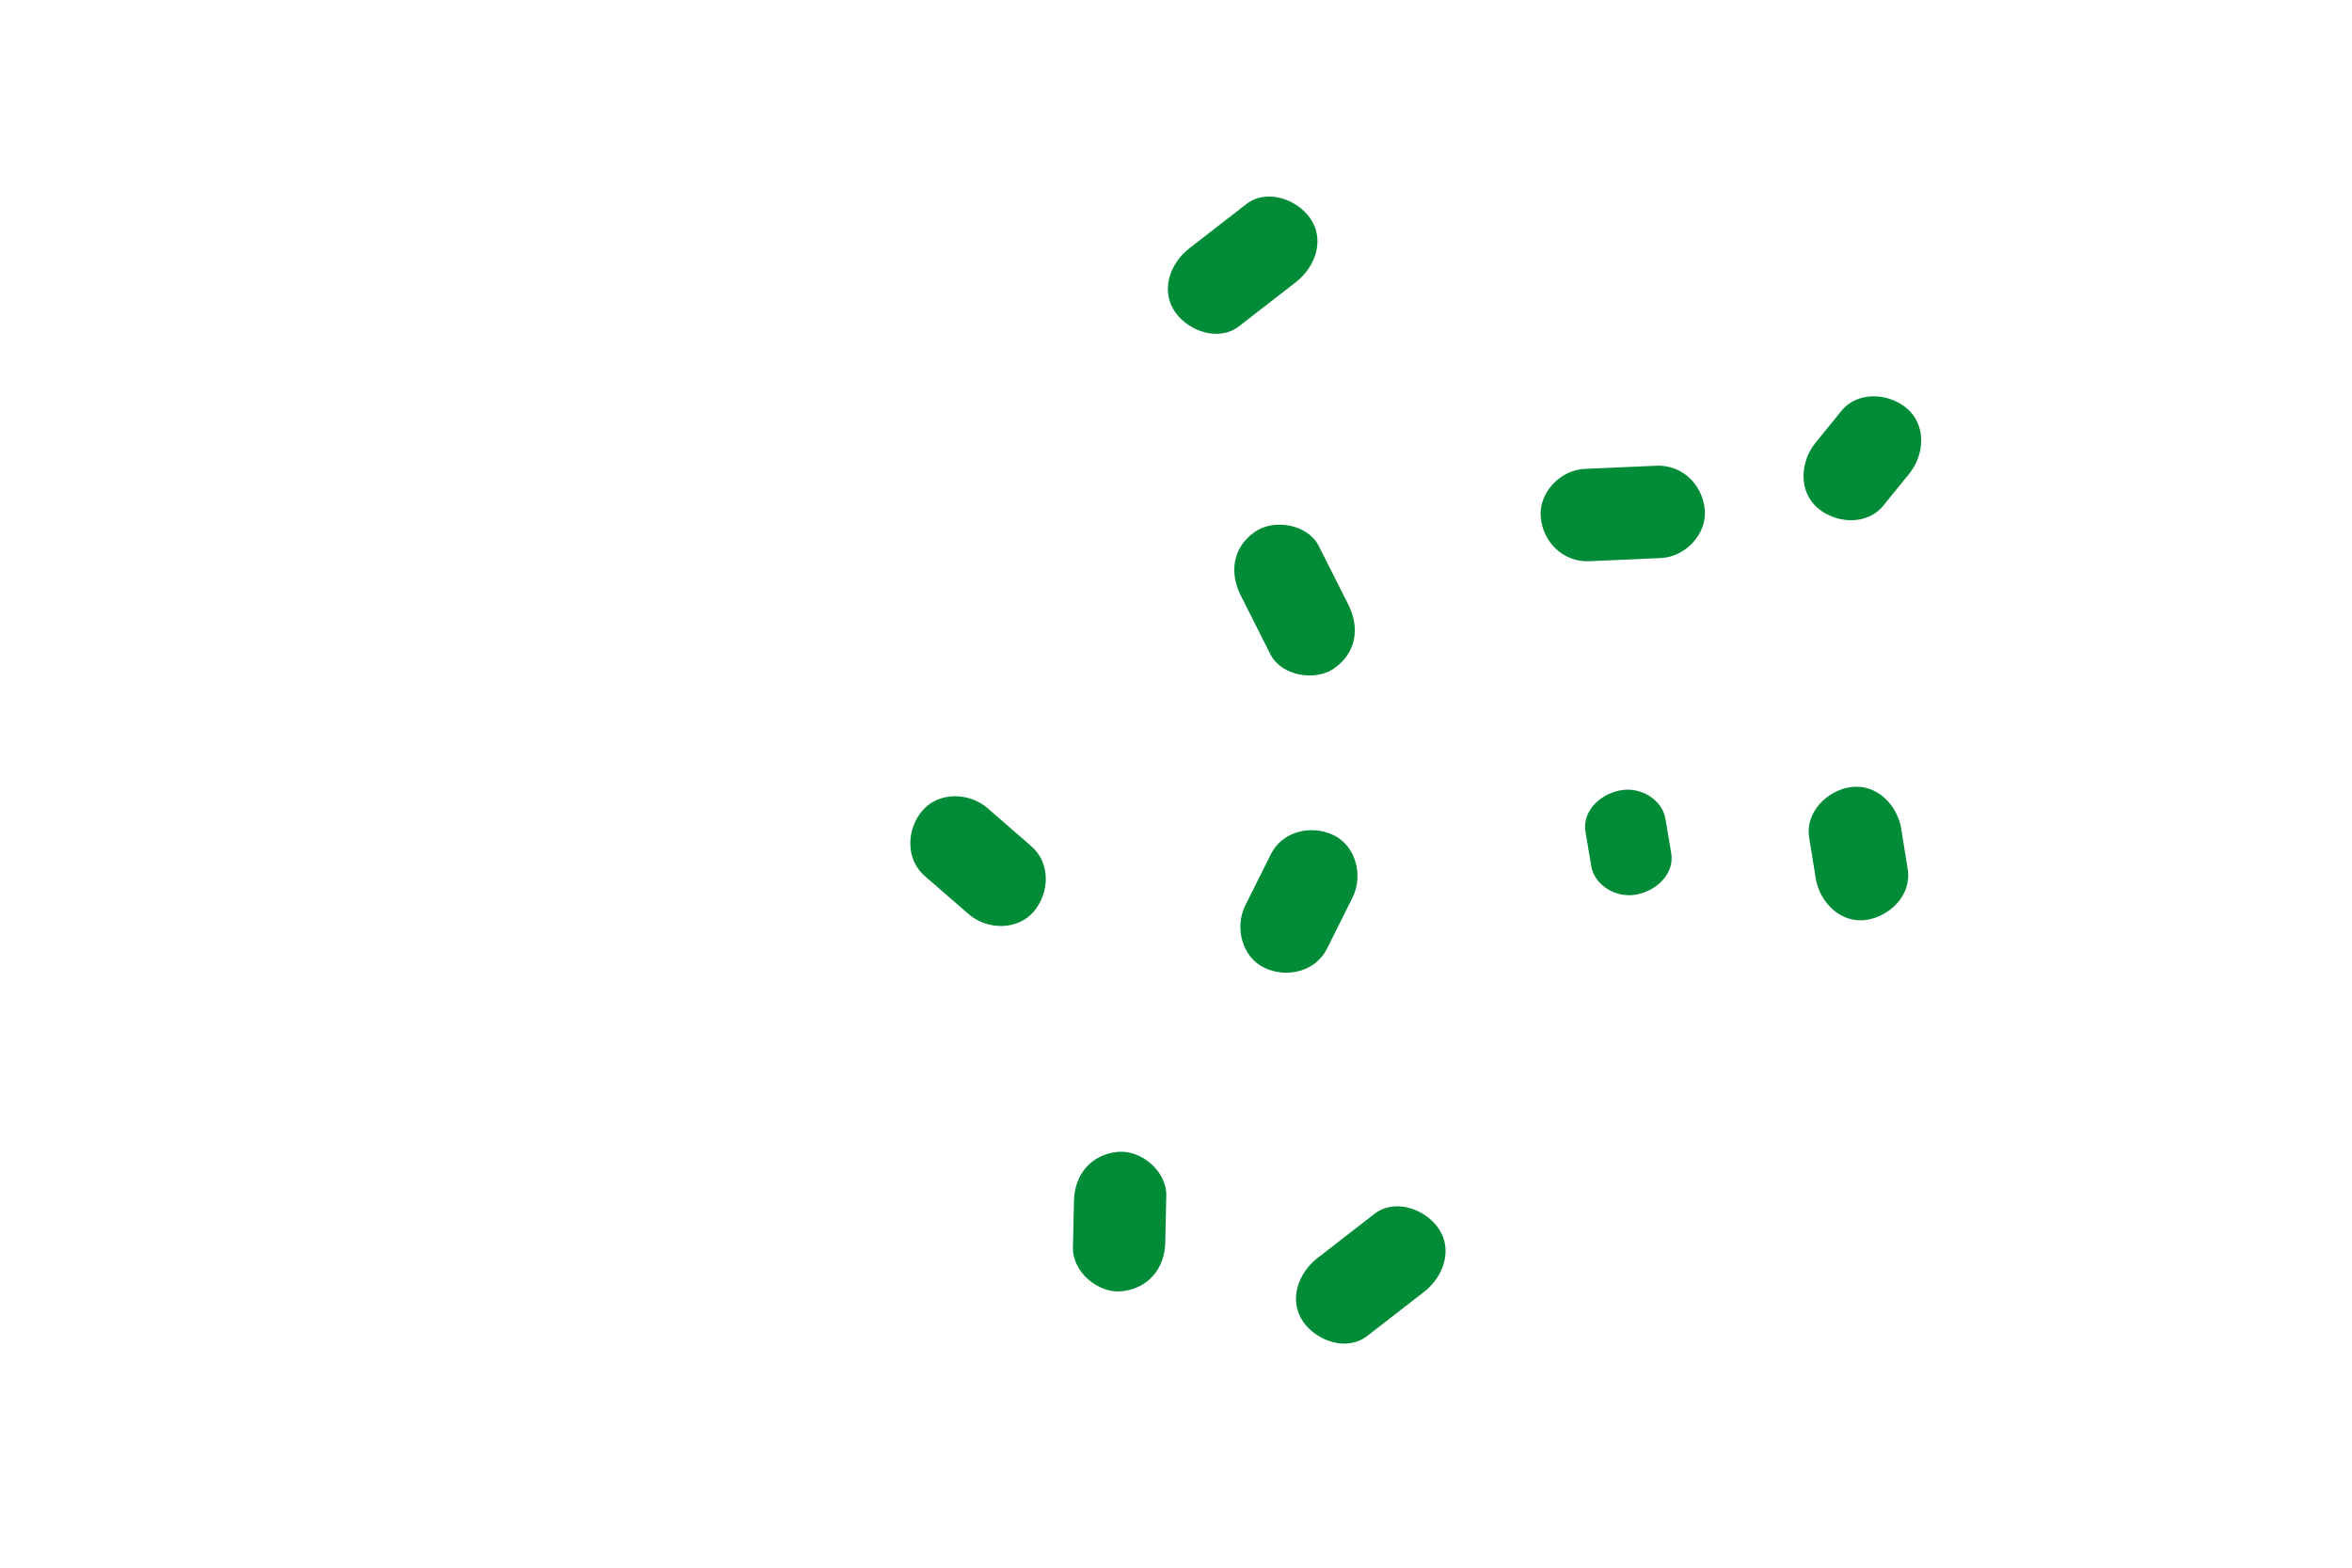<?xml version="1.0" encoding="UTF-8"?>
<svg id="Layer_8" data-name="Layer 8" xmlns="http://www.w3.org/2000/svg" viewBox="0 0 1200 800">
  <defs>
    <style>
      .cls-1 {
        fill: #008c36;
      }
    </style>
  </defs>
  <path class="cls-1" d="M927.56,259.38c9.24,7.82,25.03,8.88,33.32-1.35,4.43-5.46,8.85-10.92,13.28-16.38,7.76-9.57,8.8-24.74-1.35-33.32-9.24-7.82-25.03-8.88-33.32,1.35-4.43,5.46-8.85,10.92-13.28,16.38-7.76,9.57-8.8,24.74,1.35,33.32Z"/>
  <path class="cls-1" d="M526.14,431.79c-7.43-6.46-14.87-12.92-22.3-19.38-9.31-8.09-24.93-8.57-33.32,1.35-8.05,9.52-8.6,24.68,1.35,33.32,7.43,6.46,14.87,12.92,22.3,19.38,9.31,8.09,24.93,8.57,33.32-1.35,8.05-9.52,8.6-24.68-1.35-33.32Z"/>
  <path class="cls-1" d="M849.67,417.62c-1.56-9.24-12.43-16.51-23.36-14.22-10.97,2.3-19.06,11.21-17.39,21.12l2.99,17.67c1.56,9.24,12.43,16.51,23.36,14.22,10.97-2.3,19.06-11.21,17.39-21.12l-2.99-17.67Z"/>
  <path class="cls-1" d="M687.89,308.47c-5.03-9.97-10.06-19.95-15.09-29.92-5.58-11.06-22.87-13.96-32.57-7.15-11.34,7.96-13.1,20.77-7.15,32.57,5.03,9.97,10.06,19.95,15.09,29.92,5.58,11.06,22.87,13.95,32.57,7.15,11.34-7.96,13.1-20.77,7.15-32.57Z"/>
  <path class="cls-1" d="M844.98,237.66c-12.19.54-24.38,1.09-36.57,1.63-12.32.55-23.53,12.19-22.3,24.8,1.25,12.8,11.6,22.89,24.8,22.3,12.19-.54,24.38-1.09,36.57-1.63,12.32-.55,23.53-12.19,22.3-24.8-1.24-12.8-11.6-22.89-24.8-22.3Z"/>
  <path class="cls-1" d="M595.05,610.11c.27-12.35-12.78-23.47-24.8-22.3-13.5,1.31-22.01,11.56-22.3,24.8-.18,8.01-.35,16.03-.53,24.04-.27,12.35,12.78,23.47,24.8,22.3,13.5-1.31,22.01-11.56,22.3-24.8.18-8.01.35-16.03.53-24.04Z"/>
  <path class="cls-1" d="M690.09,457.96c5.5-11.02,1.83-26.35-9.87-31.86-11.35-5.34-25.97-1.94-31.86,9.87-4.34,8.7-8.68,17.4-13.01,26.1-5.5,11.02-1.83,26.35,9.87,31.86,11.35,5.34,25.97,1.94,31.86-9.87,4.34-8.7,8.68-17.4,13.01-26.1Z"/>
  <path class="cls-1" d="M733.78,626.62c-6.79-9.68-22.16-15.22-32.57-7.15-9.7,7.53-19.4,15.05-29.09,22.58-9.73,7.55-14.92,21.5-7.15,32.57,6.79,9.68,22.16,15.22,32.57,7.15,9.7-7.53,19.4-15.05,29.09-22.58,9.73-7.55,14.92-21.5,7.15-32.57Z"/>
  <path class="cls-1" d="M668.42,111.32c-6.79-9.68-22.16-15.22-32.57-7.15-9.7,7.53-19.4,15.05-29.09,22.58-9.73,7.55-14.92,21.5-7.15,32.57,6.79,9.68,22.16,15.22,32.57,7.15,9.7-7.53,19.4-15.05,29.09-22.58,9.73-7.55,14.92-21.5,7.15-32.57Z"/>
  <path class="cls-1" d="M970,422.9c-1.95-12.16-12.56-23.06-25.72-21.23-11.99,1.67-23.32,12.72-21.23,25.72,1.11,6.94,2.23,13.88,3.34,20.82,1.95,12.16,12.56,23.06,25.72,21.23,11.99-1.67,23.32-12.72,21.23-25.72-1.11-6.94-2.23-13.88-3.34-20.82Z"/>
</svg>